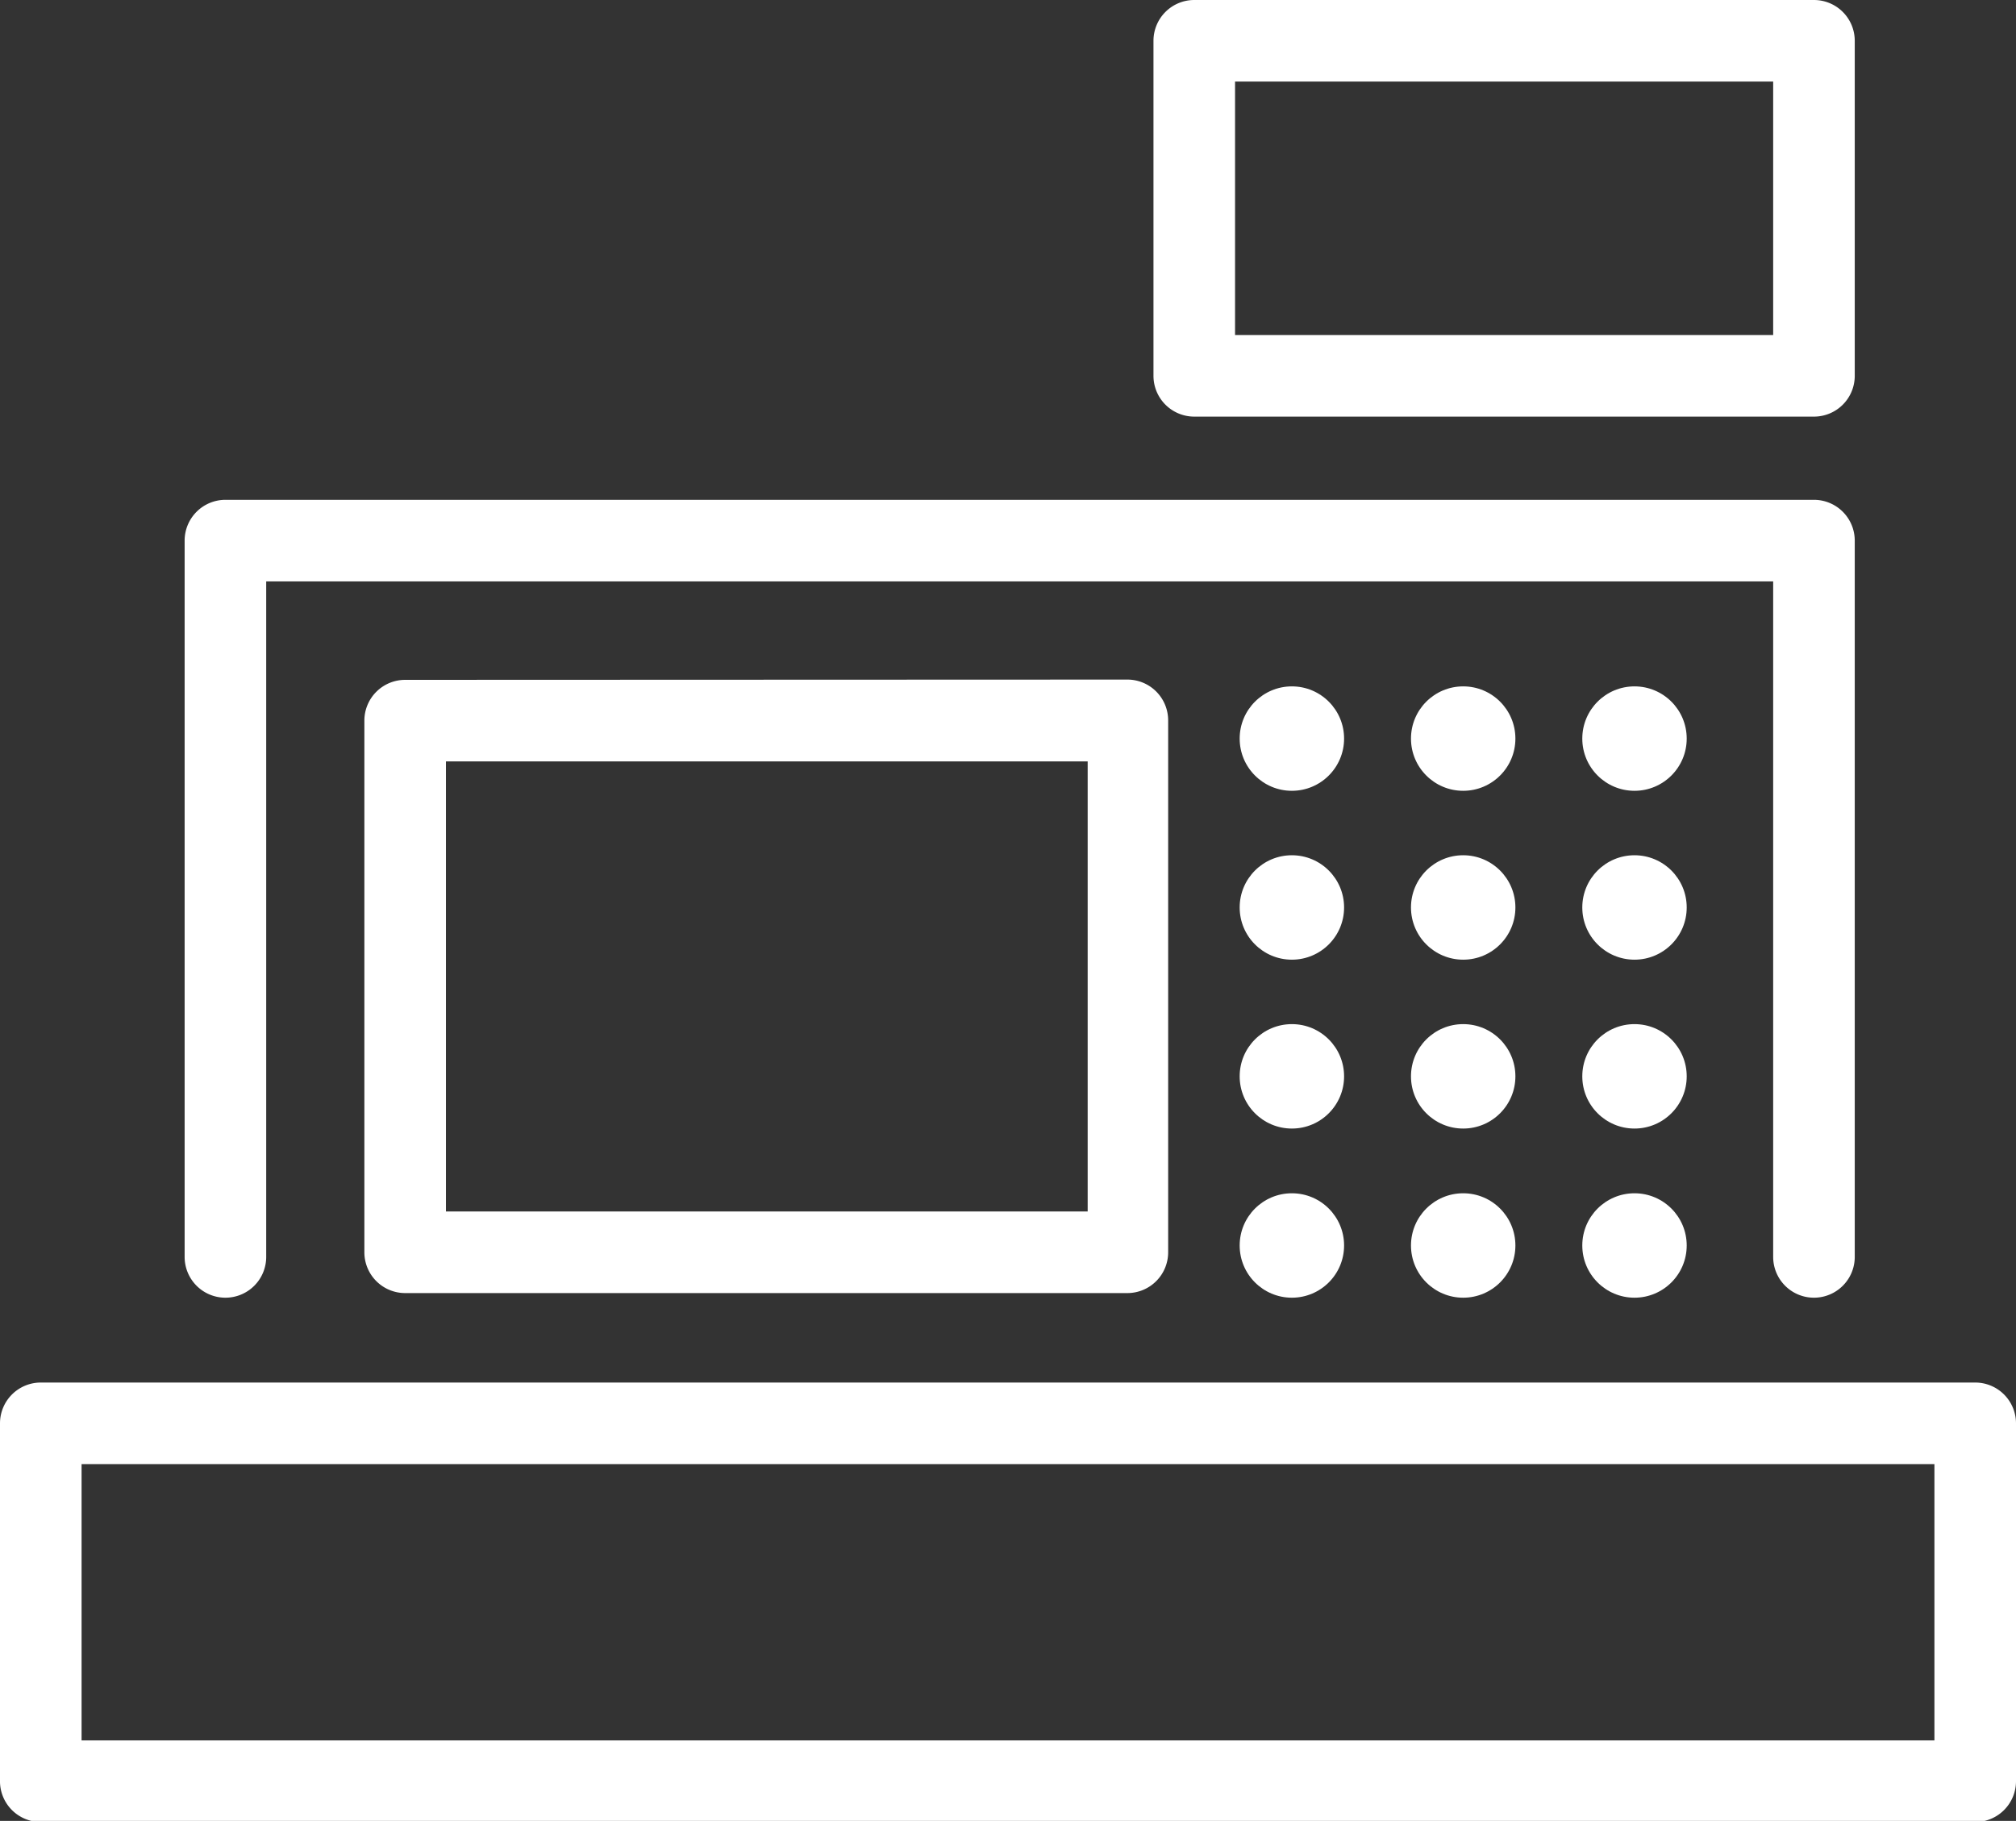 <svg xmlns="http://www.w3.org/2000/svg" viewBox="0 0 74.14 66.96"><rect x="0" y="0" width="74.14" height="66.96" fill="#333333" stroke="none"/><defs><style>.cls-1{fill:#fff;}</style></defs><g id="Layer_2" data-name="Layer 2"><g id="Icons"><path class="cls-1" d="M72.64,50.84H1.5A1.5,1.5,0,0,0,0,52.34V65.46A1.5,1.5,0,0,0,1.5,67H72.64a1.5,1.5,0,0,0,1.5-1.5V52.34A1.5,1.5,0,0,0,72.64,50.84ZM71.14,64H3V53.84H71.14Z"/><path class="cls-1" d="M8.29,47.72a1.5,1.5,0,0,0,1.5-1.5V21.38H65.21V46.22a1.5,1.5,0,0,0,3,0V19.88a1.5,1.5,0,0,0-1.5-1.5H8.29a1.5,1.5,0,0,0-1.5,1.5V46.22A1.5,1.5,0,0,0,8.29,47.72Z"/><path class="cls-1" d="M14.9,25a1.5,1.5,0,0,0-1.5,1.5V46.05a1.5,1.5,0,0,0,1.5,1.5H41.46a1.5,1.5,0,0,0,1.5-1.5V26.49a1.5,1.5,0,0,0-1.5-1.5ZM40,44.55H16.4V28H40Z"/><circle class="cls-1" cx="47.51" cy="27.16" r="1.92"/><circle class="cls-1" cx="53.81" cy="27.16" r="1.92"/><circle class="cls-1" cx="60.11" cy="27.16" r="1.92"/><circle class="cls-1" cx="47.51" cy="33.37" r="1.92"/><circle class="cls-1" cx="53.81" cy="33.37" r="1.92"/><circle class="cls-1" cx="60.11" cy="33.37" r="1.92"/><circle class="cls-1" cx="47.51" cy="39.58" r="1.92"/><circle class="cls-1" cx="53.81" cy="39.58" r="1.92"/><circle class="cls-1" cx="60.11" cy="39.58" r="1.92"/><circle class="cls-1" cx="47.51" cy="45.8" r="1.92"/><circle class="cls-1" cx="53.81" cy="45.8" r="1.92"/><circle class="cls-1" cx="60.11" cy="45.8" r="1.92"/><path class="cls-1" d="M43.92,15.32H66.71a1.5,1.5,0,0,0,1.5-1.5V1.5A1.5,1.5,0,0,0,66.71,0H43.92a1.5,1.5,0,0,0-1.5,1.5V13.82A1.5,1.5,0,0,0,43.92,15.32ZM45.42,3H65.21v9.32H45.42Z"/></g></g></svg>